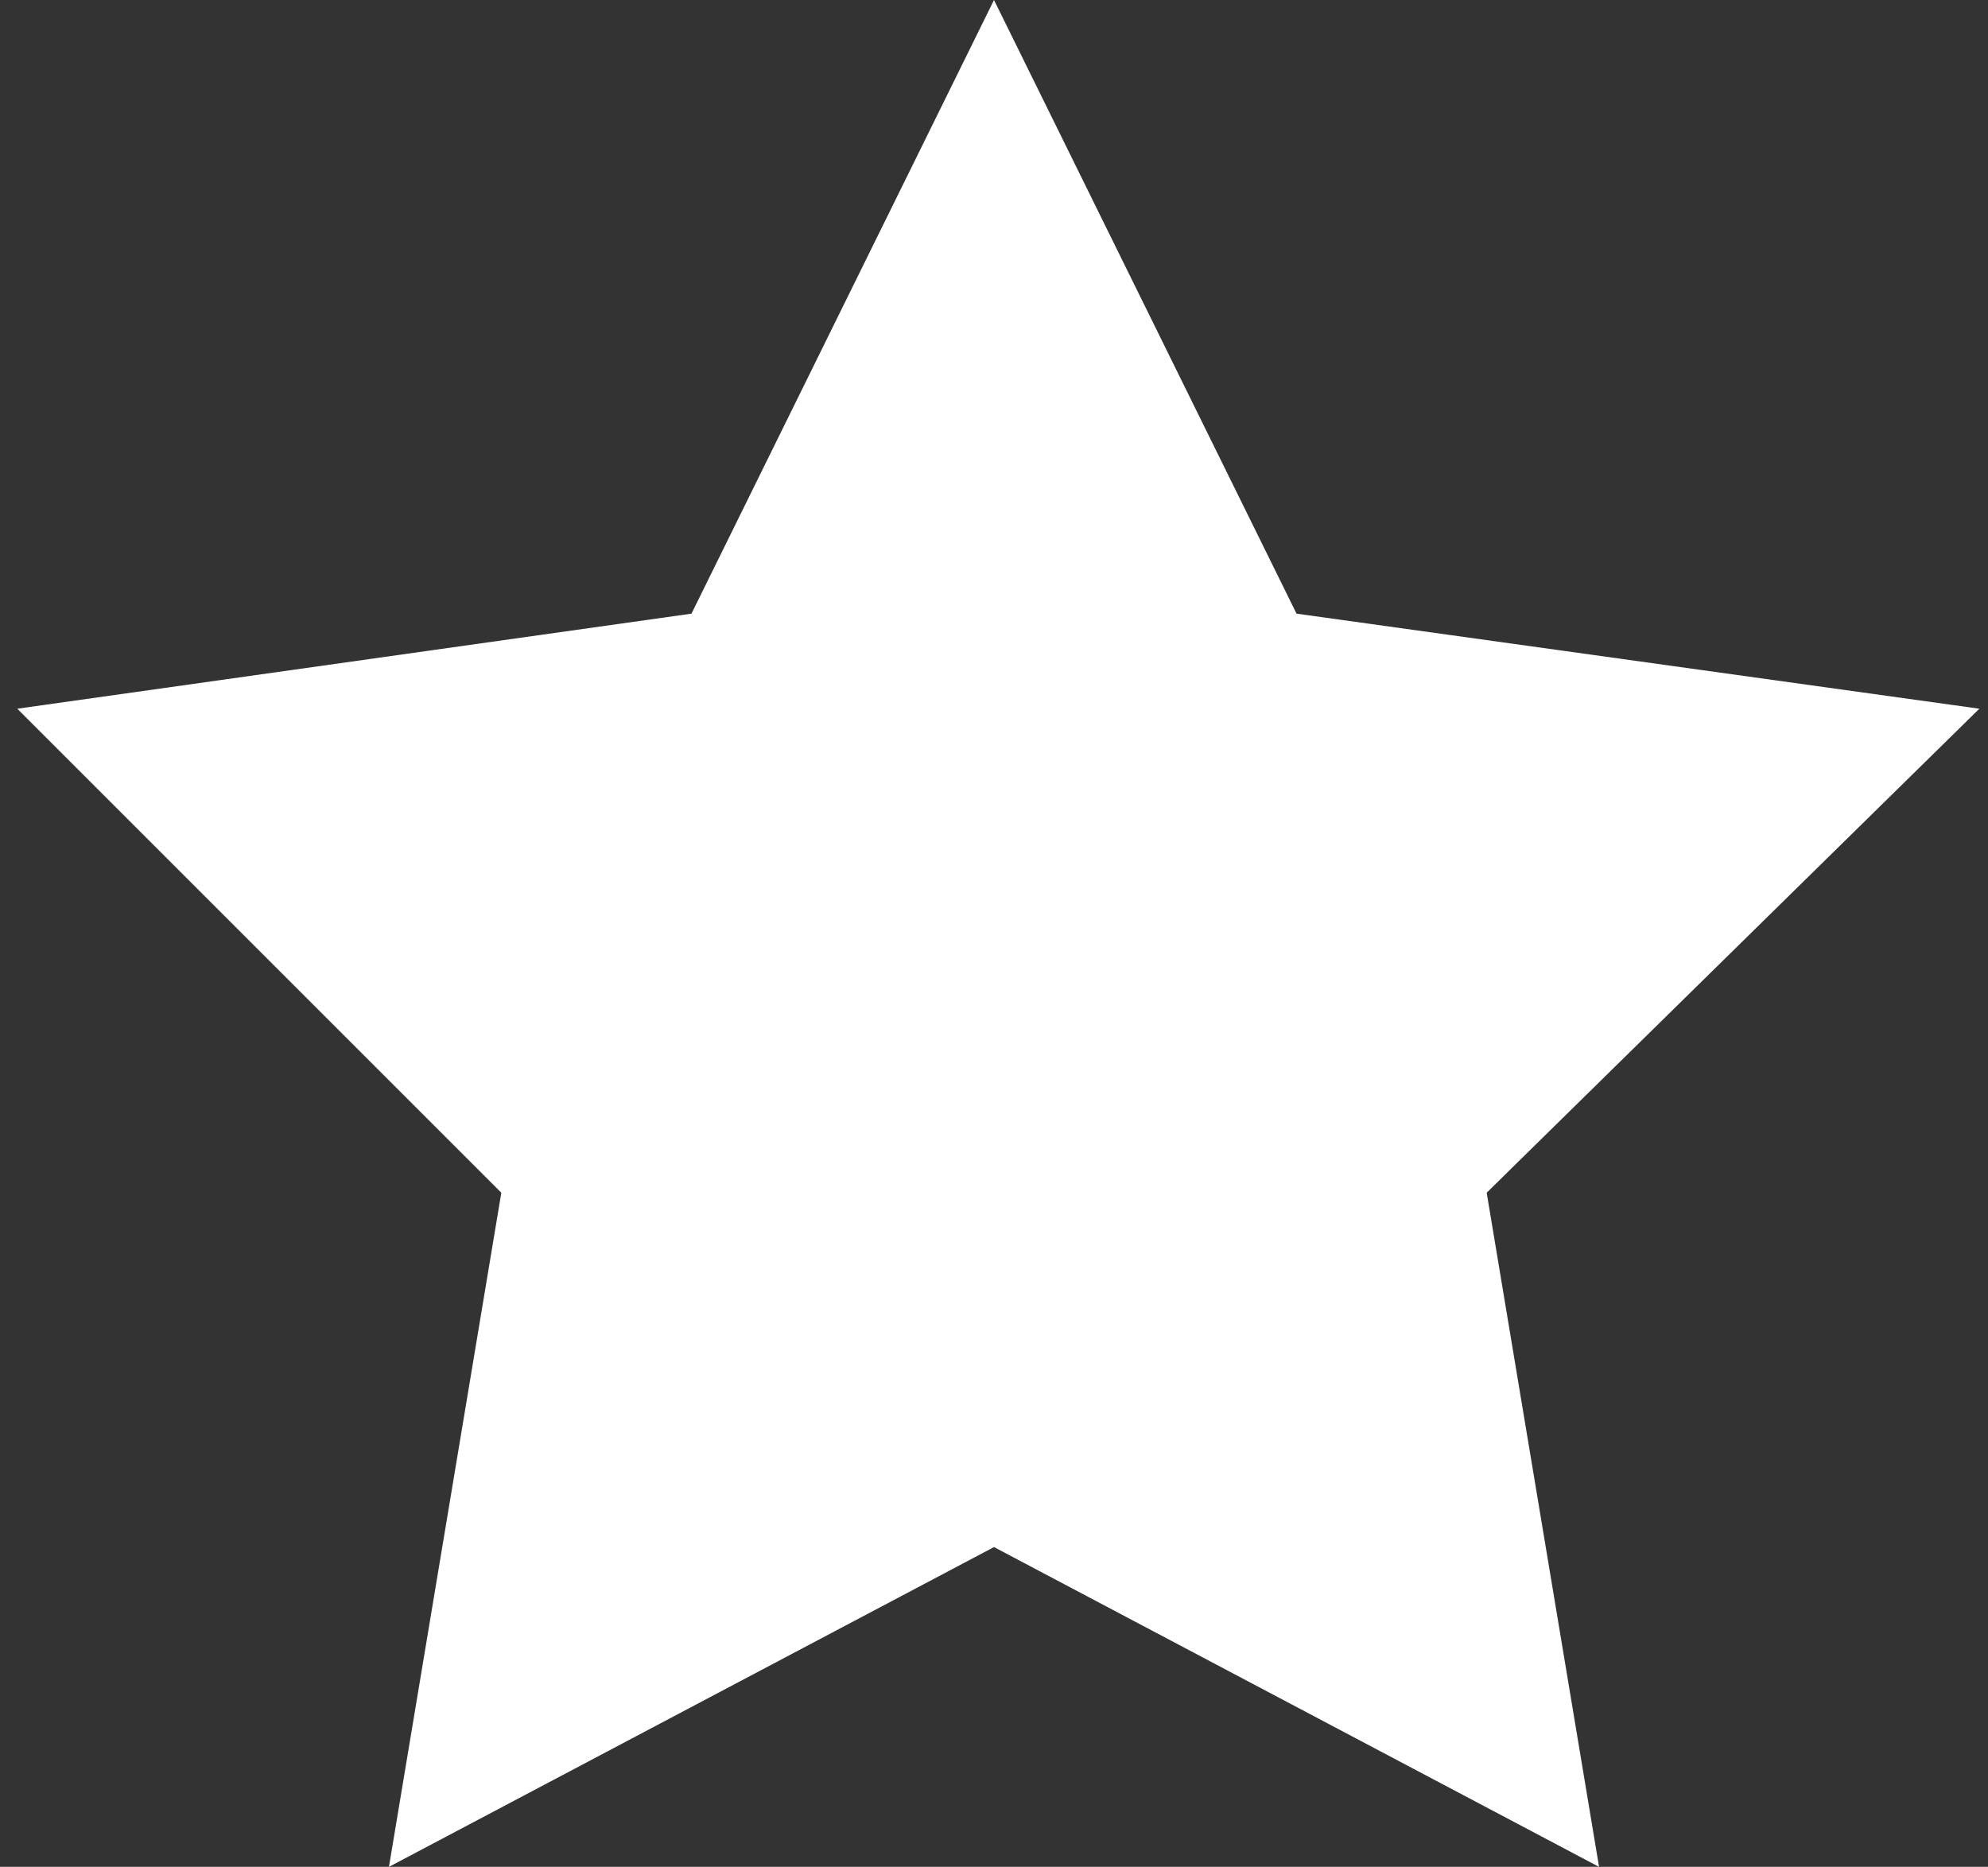 <?xml version="1.0" encoding="utf-8"?>
<!-- Generator: Adobe Illustrator 27.3.1, SVG Export Plug-In . SVG Version: 6.00 Build 0)  -->
<svg version="1.1" id="a" xmlns="http://www.w3.org/2000/svg" xmlns:xlink="http://www.w3.org/1999/xlink" x="0px" y="0px"
	 viewBox="0 0 23 21.6" style="enable-background:new 0 0 23 21.6;" xml:space="preserve">
<rect x="0" y="0" width="23" height="21.6" fill="#333333" stroke="none"/>
<style type="text/css">
	.st0{fill-rule:evenodd;clip-rule:evenodd;fill:#FFFFFF;}
</style>
<g id="b">
	<g id="c">
		<polygon id="d" class="st0" points="11.5,17.9 4.5,21.6 5.8,13.8 0.2,8.2 8,7.1 11.5,0 15,7.1 22.9,8.2 17.2,13.8 18.5,21.6 		"/>
	</g>
</g>
</svg>
